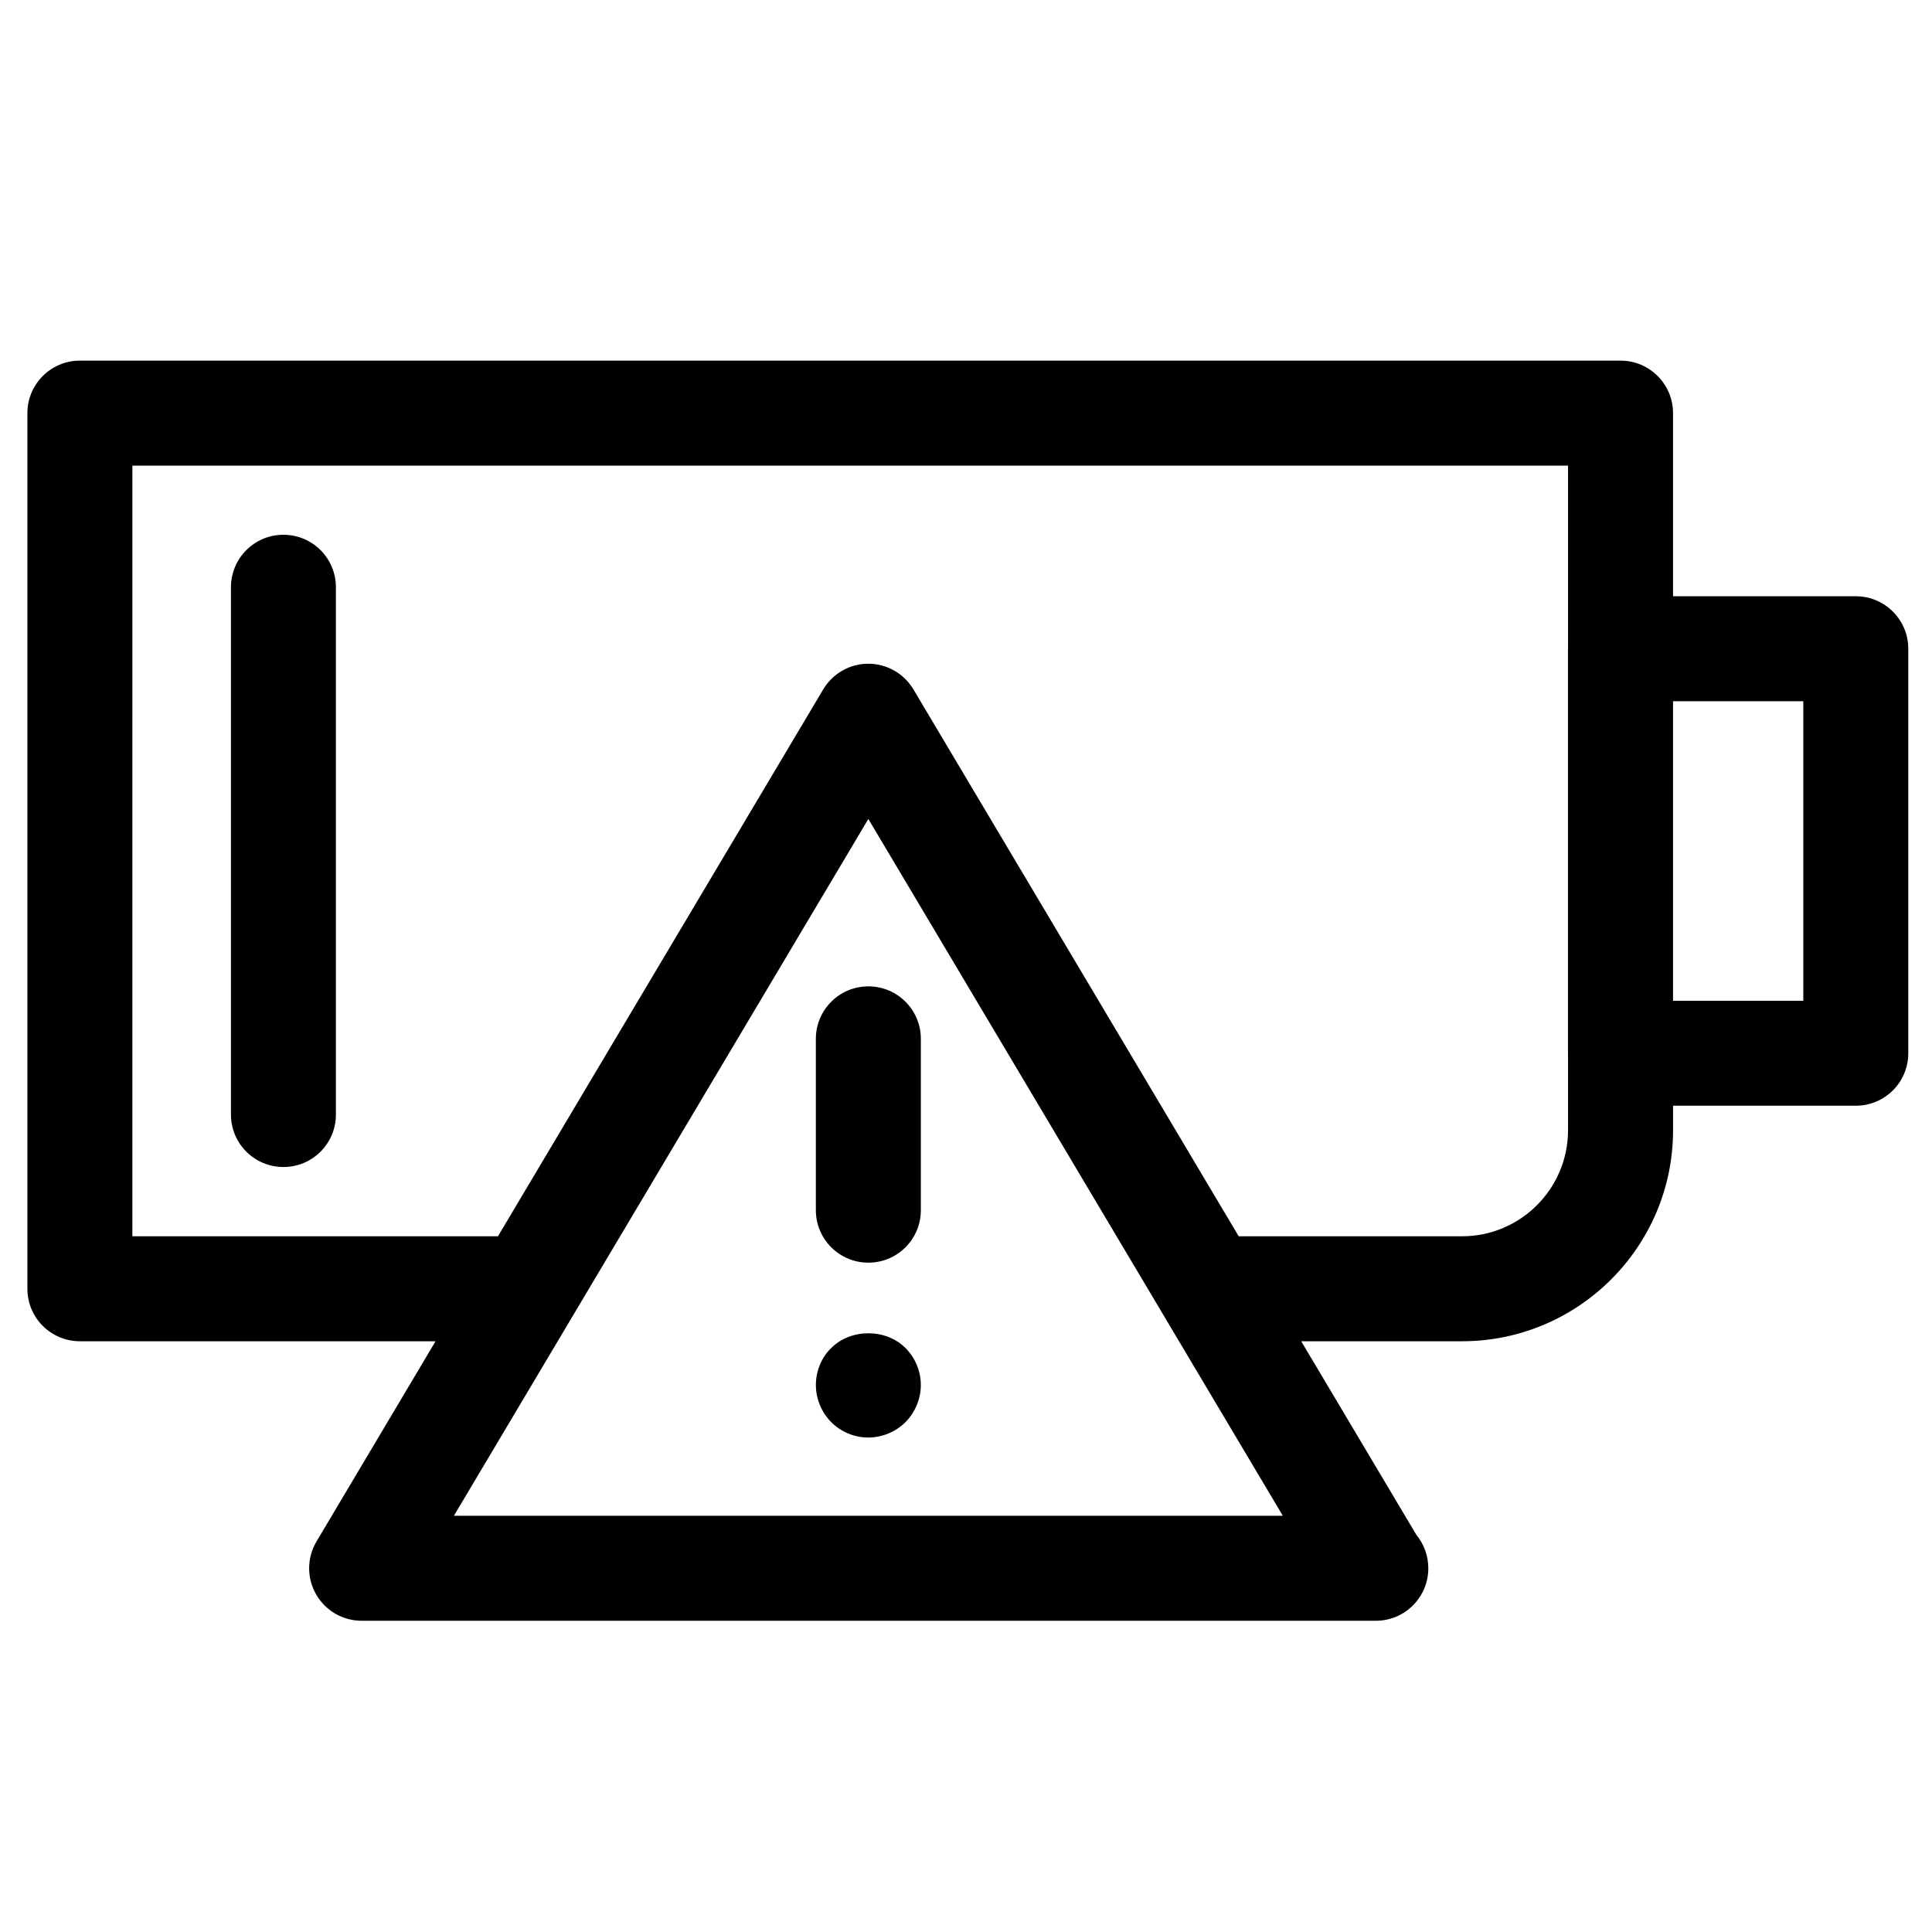 <?xml version="1.0" encoding="UTF-8"?>
<!-- Uploaded to: SVG Repo, www.svgrepo.com, Generator: SVG Repo Mixer Tools -->
<svg fill="#000000" width="800px" height="800px" version="1.1" viewBox="144 144 512 512" xmlns="http://www.w3.org/2000/svg">
 <g>
  <path d="m151.26 253.49v232.05c0 7.691 6.227 13.906 13.918 13.906h94.246l-31.539 53.051c-2.562 4.301-2.617 9.645-0.137 13.992 2.481 4.348 7.082 7.031 12.09 7.031h268.59 0.184c7.68 0 13.906-6.227 13.906-13.906 0-3.348-1.18-6.434-3.156-8.848l-30.527-51.32h42.625c30.836 0 55.918-25.086 55.918-55.918v-6.5h48.434c7.691 0 13.906-6.227 13.906-13.918l-0.004-107.19c0-7.68-6.219-13.906-13.906-13.906h-48.434v-48.52c0-7.691-6.227-13.918-13.906-13.918l-408.29-0.004c-7.691 0-13.918 6.231-13.918 13.918zm436.11 76.344h34.523v79.379h-34.523zm-323.08 215.86 109.83-184.66 109.84 184.66zm-85.207-278.3h380.46v48.355c0 0.055-0.012 0.109-0.012 0.16v107.2c0 0.055 0.012 0.109 0.012 0.16v20.254c0 15.496-12.594 28.102-28.09 28.102h-59.184l-86.203-144.93c-2.508-4.207-7.047-6.805-11.949-6.805-4.91 0-9.449 2.598-11.957 6.805l-86.195 144.93h-96.887z"/>
  <path d="m219.11 285.72c-7.691 0-13.906 6.227-13.906 13.906v139.74c0 7.691 6.219 13.906 13.906 13.906 7.691 0 13.91-6.215 13.91-13.906v-139.74c0-7.68-6.219-13.906-13.91-13.906z"/>
  <path d="m360.21 419.3v45.414c0 7.68 6.227 13.906 13.918 13.906 7.68 0 13.906-6.227 13.906-13.906v-45.414c0-7.68-6.227-13.906-13.906-13.906-7.688 0.004-13.918 6.234-13.918 13.906z"/>
  <path d="m364.29 501.23c-2.598 2.496-4.074 6.117-4.074 9.828 0 3.609 1.484 7.234 4.074 9.828 2.59 2.59 6.117 4.074 9.828 4.074 3.621 0 7.234-1.484 9.84-4.074 2.586-2.598 4.074-6.219 4.074-9.828 0-3.711-1.496-7.234-4.074-9.828-5.199-5.199-14.469-5.199-19.668 0z"/>
 </g>
</svg>